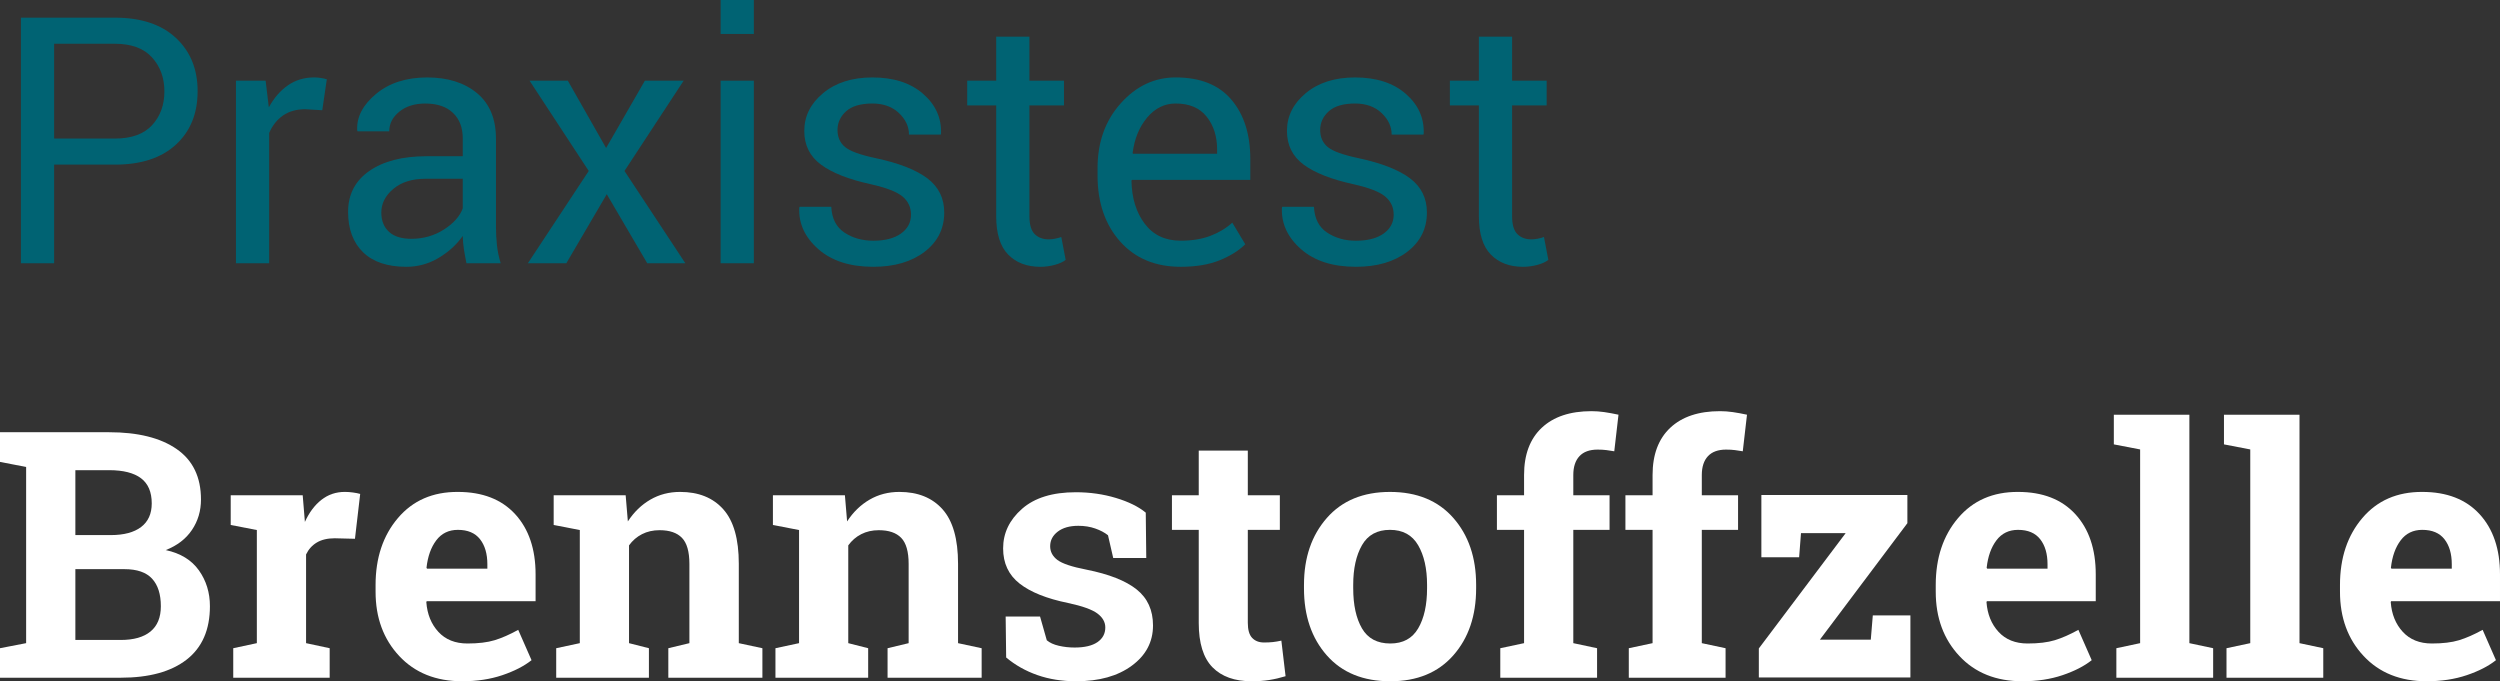 <?xml version="1.0" encoding="utf-8"?>
<!-- Generator: Adobe Illustrator 12.0.0, SVG Export Plug-In . SVG Version: 6.00 Build 51448)  -->
<!DOCTYPE svg PUBLIC "-//W3C//DTD SVG 1.1//EN" "http://www.w3.org/Graphics/SVG/1.1/DTD/svg11.dtd">
<svg  version="1.1" id="Ebene_1" xmlns="http://www.w3.org/2000/svg" xmlns:xlink="http://www.w3.org/1999/xlink" width="287.566" height="78.363"
	 viewBox="0 0 287.566 78.363" overflow="visible" enable-background="new 0 0 287.566 78.363" xml:space="preserve">
<rect x="0" y="0" width="287.566" height="78.363" fill="#333333" stroke="none"/>
<g>
	<path fill="#006373" d="M6.226,18.938v11.344H2.405V2.031h10.803c3.012,0,5.353,0.776,7.021,2.327
		c1.668,1.551,2.502,3.593,2.502,6.126c0,2.572-0.834,4.625-2.502,6.156c-1.668,1.532-4.008,2.297-7.021,2.297H6.226z M6.226,15.938
		h6.982c1.913,0,3.342-0.513,4.286-1.54c0.944-1.026,1.416-2.321,1.416-3.884s-0.476-2.867-1.426-3.913s-2.375-1.569-4.276-1.569
		H6.226V15.938z"/>
	<path fill="#006373" d="M37.069,12.679l-1.959-0.116c-1.009,0-1.859,0.239-2.55,0.717c-0.692,0.479-1.225,1.15-1.6,2.016v14.985
		h-3.82v-21h3.413l0.369,3.064c0.595-1.086,1.328-1.931,2.201-2.534C33.995,9.208,35,8.906,36.138,8.906
		c0.284,0,0.556,0.023,0.814,0.068s0.472,0.094,0.64,0.146L37.069,12.679z"/>
	<path fill="#006373" d="M53.654,30.281c-0.129-0.633-0.229-1.192-0.301-1.677s-0.113-0.973-0.126-1.464
		c-0.711,1.009-1.639,1.852-2.783,2.53c-1.145,0.678-2.376,1.018-3.694,1.018c-2.186,0-3.85-0.56-4.994-1.68
		c-1.145-1.12-1.716-2.664-1.716-4.631c0-2.006,0.811-3.576,2.434-4.708c1.623-1.133,3.824-1.699,6.604-1.699h4.15v-2.072
		c0-1.227-0.375-2.198-1.125-2.915s-1.81-1.075-3.181-1.075c-1.229,0-2.227,0.313-2.996,0.94c-0.77,0.626-1.154,1.379-1.154,2.257
		h-3.646l-0.039-0.116c-0.078-1.523,0.643-2.917,2.163-4.183c1.519-1.265,3.481-1.898,5.886-1.898c2.379,0,4.292,0.604,5.741,1.813
		s2.172,2.952,2.172,5.228v10.105c0,0.75,0.039,1.474,0.116,2.172c0.077,0.698,0.22,1.384,0.427,2.056H53.654z M47.313,27.469
		c1.383,0,2.631-0.354,3.743-1.064c1.112-0.709,1.836-1.521,2.172-2.438v-3.405h-4.286c-1.539,0-2.77,0.387-3.694,1.161
		c-0.925,0.774-1.387,1.683-1.387,2.728c0,0.929,0.291,1.664,0.873,2.206C45.314,27.198,46.174,27.469,47.313,27.469z"/>
	<path fill="#006373" d="M69.718,17.025l4.46-7.744h4.46l-6.807,10.384l7.001,10.616H74.45l-4.655-7.942l-4.654,7.942h-4.422
		l7.001-10.616L60.913,9.281h4.402L69.718,17.025z"/>
	<path fill="#006373" d="M86.712,3.906h-3.821V0h3.821V3.906z M86.712,30.281h-3.821v-21h3.821V30.281z"/>
	<path fill="#006373" d="M104.79,24.695c0-0.842-0.32-1.535-0.96-2.079c-0.64-0.544-1.852-1.017-3.636-1.419
		c-2.547-0.555-4.464-1.306-5.75-2.254c-1.287-0.948-1.93-2.242-1.93-3.881c0-1.703,0.724-3.154,2.172-4.354s3.336-1.8,5.663-1.8
		c2.443,0,4.386,0.627,5.828,1.881c1.441,1.254,2.13,2.78,2.066,4.577l-0.039,0.116h-3.646c0-0.919-0.385-1.745-1.154-2.477
		c-0.77-0.731-1.788-1.098-3.055-1.098c-1.357,0-2.366,0.298-3.025,0.893c-0.659,0.596-0.989,1.314-0.989,2.155
		c0,0.828,0.291,1.482,0.873,1.961c0.582,0.479,1.765,0.906,3.549,1.281c2.65,0.569,4.622,1.342,5.915,2.318
		c1.293,0.977,1.939,2.286,1.939,3.927c0,1.862-0.753,3.369-2.259,4.52c-1.506,1.151-3.475,1.726-5.905,1.726
		c-2.677,0-4.784-0.679-6.323-2.036s-2.269-2.941-2.191-4.752l0.039-0.116h3.646c0.064,1.353,0.569,2.342,1.513,2.967
		c0.943,0.625,2.049,0.938,3.316,0.938c1.357,0,2.42-0.275,3.19-0.826S104.79,25.589,104.79,24.695z"/>
	<path fill="#006373" d="M118.41,4.22v5.062h3.976v2.844h-3.976v12.732c0,0.982,0.204,1.673,0.611,2.074s0.947,0.601,1.619,0.601
		c0.22,0,0.462-0.026,0.728-0.078c0.265-0.052,0.501-0.116,0.708-0.194l0.504,2.629c-0.285,0.234-0.702,0.425-1.251,0.575
		c-0.55,0.149-1.103,0.224-1.658,0.224c-1.552,0-2.786-0.469-3.704-1.406s-1.377-2.408-1.377-4.413V12.125h-3.336V9.281h3.336V4.22
		H118.41z"/>
	<path fill="#006373" d="M135.81,30.688c-2.922,0-5.247-0.973-6.973-2.919c-1.726-1.946-2.589-4.471-2.589-7.574v-0.853
		c0-2.987,0.889-5.473,2.667-7.458s3.882-2.978,6.313-2.978c2.831,0,4.971,0.854,6.419,2.562s2.172,3.985,2.172,6.832v2.387h-13.614
		l-0.058,0.097c0.039,2.011,0.549,3.665,1.532,4.96c0.982,1.296,2.36,1.943,4.131,1.943c1.292,0,2.427-0.184,3.403-0.553
		c0.976-0.368,1.82-0.876,2.531-1.522l1.494,2.484c-0.75,0.74-1.739,1.357-2.967,1.851C139.042,30.44,137.555,30.688,135.81,30.688z
		 M135.228,11.906c-1.28,0-2.373,0.54-3.278,1.62s-1.461,2.435-1.667,4.064l0.039,0.097h9.678v-0.504c0-1.5-0.401-2.755-1.203-3.764
		S136.805,11.906,135.228,11.906z"/>
	<path fill="#006373" d="M160.31,24.695c0-0.842-0.32-1.535-0.96-2.079c-0.64-0.544-1.852-1.017-3.636-1.419
		c-2.547-0.555-4.464-1.306-5.75-2.254c-1.287-0.948-1.93-2.242-1.93-3.881c0-1.703,0.724-3.154,2.172-4.354s3.336-1.8,5.663-1.8
		c2.443,0,4.386,0.627,5.828,1.881c1.441,1.254,2.13,2.78,2.066,4.577l-0.039,0.116h-3.646c0-0.919-0.385-1.745-1.154-2.477
		c-0.77-0.731-1.788-1.098-3.055-1.098c-1.357,0-2.366,0.298-3.025,0.893c-0.659,0.596-0.989,1.314-0.989,2.155
		c0,0.828,0.291,1.482,0.873,1.961c0.582,0.479,1.765,0.906,3.549,1.281c2.65,0.569,4.622,1.342,5.915,2.318
		c1.293,0.977,1.939,2.286,1.939,3.927c0,1.862-0.753,3.369-2.259,4.52c-1.506,1.151-3.475,1.726-5.905,1.726
		c-2.677,0-4.784-0.679-6.323-2.036s-2.269-2.941-2.191-4.752l0.039-0.116h3.646c0.064,1.353,0.569,2.342,1.513,2.967
		c0.943,0.625,2.049,0.938,3.316,0.938c1.357,0,2.42-0.275,3.19-0.826S160.31,25.589,160.31,24.695z"/>
	<path fill="#006373" d="M173.93,4.22v5.062h3.976v2.844h-3.976v12.732c0,0.982,0.204,1.673,0.611,2.074s0.947,0.601,1.619,0.601
		c0.22,0,0.462-0.026,0.728-0.078c0.265-0.052,0.501-0.116,0.708-0.194l0.504,2.629c-0.285,0.234-0.702,0.425-1.251,0.575
		c-0.55,0.149-1.103,0.224-1.658,0.224c-1.552,0-2.786-0.469-3.704-1.406s-1.377-2.408-1.377-4.413V12.125h-3.336V9.281h3.336V4.22
		H173.93z"/>
	<path fill="#FFFFFF" d="M12.548,49.718c3.323,0,5.915,0.646,7.777,1.939s2.793,3.226,2.793,5.799c0,1.306-0.346,2.473-1.038,3.501
		c-0.692,1.028-1.697,1.8-3.016,2.317c1.693,0.362,2.964,1.138,3.811,2.327s1.271,2.566,1.271,4.131
		c0,2.702-0.892,4.749-2.676,6.138c-1.784,1.39-4.312,2.085-7.583,2.085H0v-3.394l3.006-0.582V53.714L0,53.132v-3.414h3.006H12.548z
		 M8.669,61.549h4.072c1.513,0,2.677-0.31,3.491-0.931s1.222-1.526,1.222-2.715c0-1.306-0.411-2.269-1.231-2.89
		c-0.821-0.621-2.046-0.931-3.675-0.931H8.669V61.549z M8.669,65.466v8.146h5.217c1.5,0,2.644-0.326,3.433-0.979
		c0.789-0.653,1.183-1.619,1.183-2.899c0-1.383-0.336-2.44-1.009-3.171s-1.732-1.096-3.18-1.096H8.669z"/>
	<path fill="#FFFFFF" d="M26.829,74.562l2.715-0.582V60.967l-3.006-0.582v-3.414h8.281l0.252,3.064
		c0.491-1.086,1.125-1.933,1.9-2.541c0.775-0.607,1.674-0.912,2.696-0.912c0.297,0,0.61,0.023,0.94,0.068
		c0.33,0.045,0.604,0.101,0.824,0.165l-0.601,5.159l-2.327-0.058c-0.828,0-1.513,0.162-2.056,0.485s-0.957,0.782-1.241,1.377V73.98
		l2.715,0.582v3.394H26.829V74.562z"/>
	<path fill="#FFFFFF" d="M53.17,78.363c-3.026,0-5.444-0.97-7.254-2.909s-2.715-4.402-2.715-7.389V67.29
		c0-3.116,0.856-5.683,2.57-7.7c1.713-2.017,4.011-3.019,6.895-3.006c2.831,0,5.029,0.854,6.594,2.56
		c1.564,1.707,2.347,4.015,2.347,6.923v3.084H49.078l-0.039,0.116c0.103,1.384,0.565,2.521,1.386,3.414s1.937,1.338,3.346,1.338
		c1.254,0,2.295-0.126,3.123-0.378c0.827-0.252,1.732-0.65,2.715-1.193l1.532,3.491c-0.866,0.686-1.988,1.261-3.365,1.726
		S54.864,78.363,53.17,78.363z M52.666,60.948c-1.047,0-1.875,0.401-2.482,1.203c-0.608,0.802-0.983,1.855-1.125,3.161l0.058,0.097
		h6.943v-0.504c0-1.202-0.281-2.162-0.844-2.88C54.654,61.307,53.804,60.948,52.666,60.948z"/>
	<path fill="#FFFFFF" d="M63.978,74.562l2.715-0.582V60.967l-3.006-0.582v-3.414h8.281l0.252,3.006
		c0.698-1.073,1.558-1.907,2.58-2.502s2.166-0.892,3.433-0.892c2.12,0,3.775,0.666,4.965,1.998c1.189,1.332,1.784,3.42,1.784,6.264
		v9.135l2.715,0.582v3.394H76.875v-3.394l2.424-0.582v-9.115c0-1.409-0.285-2.408-0.854-2.997c-0.569-0.588-1.429-0.882-2.58-0.882
		c-0.75,0-1.422,0.152-2.017,0.456s-1.093,0.734-1.494,1.29V73.98l2.289,0.582v3.394H63.978V74.562z"/>
	<path fill="#FFFFFF" d="M89.197,74.562l2.715-0.582V60.967l-3.006-0.582v-3.414h8.281l0.252,3.006
		c0.698-1.073,1.558-1.907,2.58-2.502s2.166-0.892,3.433-0.892c2.12,0,3.775,0.666,4.965,1.998c1.189,1.332,1.784,3.42,1.784,6.264
		v9.135l2.715,0.582v3.394h-10.822v-3.394l2.424-0.582v-9.115c0-1.409-0.285-2.408-0.854-2.997c-0.569-0.588-1.429-0.882-2.58-0.882
		c-0.75,0-1.422,0.152-2.017,0.456s-1.093,0.734-1.494,1.29V73.98l2.289,0.582v3.394H89.197V74.562z"/>
	<path fill="#FFFFFF" d="M131.851,64.187h-3.801l-0.601-2.618c-0.388-0.311-0.876-0.569-1.464-0.776
		c-0.588-0.207-1.238-0.311-1.949-0.311c-0.996,0-1.784,0.223-2.366,0.669s-0.873,1.005-0.873,1.677
		c0,0.634,0.278,1.161,0.834,1.581c0.556,0.42,1.668,0.792,3.336,1.115c2.599,0.518,4.525,1.277,5.779,2.279
		c1.254,1.002,1.881,2.382,1.881,4.141c0,1.888-0.812,3.43-2.434,4.625c-1.623,1.196-3.759,1.794-6.41,1.794
		c-1.616,0-3.1-0.236-4.451-0.708c-1.351-0.472-2.55-1.147-3.597-2.027l-0.058-4.713h3.956l0.776,2.734
		c0.336,0.285,0.795,0.495,1.377,0.63c0.582,0.136,1.189,0.204,1.823,0.204c1.15,0,2.026-0.207,2.628-0.621
		c0.601-0.414,0.902-0.976,0.902-1.687c0-0.621-0.304-1.157-0.912-1.61c-0.607-0.452-1.726-0.853-3.355-1.202
		c-2.47-0.504-4.334-1.25-5.595-2.24s-1.891-2.337-1.891-4.044c0-1.758,0.724-3.274,2.172-4.548s3.51-1.911,6.187-1.911
		c1.629,0,3.17,0.22,4.625,0.66s2.596,1.002,3.423,1.687L131.851,64.187z"/>
	<path fill="#FFFFFF" d="M143.531,51.833v5.139h3.685v3.976h-3.685v10.686c0,0.814,0.168,1.396,0.504,1.746s0.789,0.523,1.358,0.523
		c0.388,0,0.727-0.016,1.018-0.048s0.617-0.087,0.979-0.165l0.485,4.092c-0.634,0.193-1.261,0.339-1.881,0.436
		c-0.621,0.097-1.293,0.146-2.017,0.146c-1.953,0-3.456-0.536-4.509-1.609s-1.581-2.773-1.581-5.101V60.948h-3.083v-3.976h3.083
		v-5.139H143.531z"/>
	<path fill="#FFFFFF" d="M149.993,67.27c0-3.129,0.876-5.692,2.628-7.689s4.173-2.997,7.263-2.997c3.103,0,5.53,0.996,7.282,2.987
		s2.628,4.558,2.628,7.699v0.407c0,3.155-0.876,5.725-2.628,7.709c-1.752,1.985-4.167,2.977-7.244,2.977
		c-3.116,0-5.55-0.992-7.302-2.977c-1.752-1.984-2.628-4.554-2.628-7.709V67.27z M155.656,67.677c0,1.914,0.336,3.449,1.008,4.606
		s1.758,1.736,3.258,1.736c1.461,0,2.531-0.582,3.21-1.745s1.018-2.696,1.018-4.597V67.27c0-1.862-0.343-3.381-1.028-4.558
		c-0.686-1.176-1.765-1.765-3.239-1.765c-1.474,0-2.547,0.588-3.22,1.765c-0.672,1.177-1.008,2.696-1.008,4.558V67.677z"/>
	<path fill="#FFFFFF" d="M172.574,74.562l2.734-0.582V60.948h-3.123v-3.976h3.123v-2.327c0-2.353,0.679-4.167,2.036-5.44
		s3.265-1.91,5.722-1.91c0.478,0,0.966,0.036,1.464,0.107s1.044,0.171,1.639,0.3l-0.485,4.208c-0.311-0.052-0.611-0.097-0.902-0.136
		c-0.291-0.039-0.63-0.058-1.018-0.058c-0.918,0-1.614,0.252-2.085,0.756c-0.472,0.504-0.708,1.229-0.708,2.172v2.327h4.17v3.976
		h-4.17V73.98l2.734,0.582v3.394h-11.132V74.562z"/>
	<path fill="#FFFFFF" d="M187.355,74.562l2.734-0.582V60.948h-3.123v-3.976h3.123v-2.327c0-2.353,0.679-4.167,2.036-5.44
		s3.265-1.91,5.722-1.91c0.478,0,0.966,0.036,1.464,0.107s1.044,0.171,1.639,0.3l-0.485,4.208c-0.311-0.052-0.611-0.097-0.902-0.136
		c-0.291-0.039-0.63-0.058-1.018-0.058c-0.918,0-1.614,0.252-2.085,0.756c-0.472,0.504-0.708,1.229-0.708,2.172v2.327h4.17v3.976
		h-4.17V73.98l2.734,0.582v3.394h-11.132V74.562z"/>
	<path fill="#FFFFFF" d="M209.333,73.581h5.857l0.232-2.793h4.325v7.137h-17.435v-3.336l9.988-13.265h-5.139l-0.213,2.773h-4.344
		V56.94h16.795v3.239L209.333,73.581z"/>
	<path fill="#FFFFFF" d="M232.63,78.363c-3.026,0-5.444-0.97-7.254-2.909s-2.715-4.402-2.715-7.389V67.29
		c0-3.116,0.856-5.683,2.57-7.7c1.713-2.017,4.011-3.019,6.895-3.006c2.831,0,5.029,0.854,6.594,2.56
		c1.564,1.707,2.347,4.015,2.347,6.923v3.084h-12.528l-0.039,0.116c0.103,1.384,0.565,2.521,1.386,3.414s1.937,1.338,3.346,1.338
		c1.254,0,2.295-0.126,3.123-0.378c0.827-0.252,1.732-0.65,2.715-1.193l1.532,3.491c-0.866,0.686-1.988,1.261-3.365,1.726
		S234.324,78.363,232.63,78.363z M232.126,60.948c-1.047,0-1.875,0.401-2.482,1.203c-0.608,0.802-0.983,1.855-1.125,3.161
		l0.058,0.097h6.943v-0.504c0-1.202-0.281-2.162-0.844-2.88C234.114,61.307,233.264,60.948,232.126,60.948z"/>
	<path fill="#FFFFFF" d="M243.147,51.115v-3.413h8.689V73.98l2.734,0.582v3.394h-11.133v-3.394l2.734-0.582V51.697L243.147,51.115z"
		/>
	<path fill="#FFFFFF" d="M255.815,51.115v-3.413h8.688V73.98l2.734,0.582v3.394h-11.131v-3.394l2.734-0.582V51.697L255.815,51.115z"
		/>
	<path fill="#FFFFFF" d="M279.129,78.363c-3.025,0-5.443-0.97-7.254-2.909c-1.81-1.939-2.715-4.402-2.715-7.389V67.29
		c0-3.116,0.857-5.683,2.57-7.7c1.713-2.017,4.012-3.019,6.895-3.006c2.831,0,5.029,0.854,6.594,2.56
		c1.564,1.707,2.347,4.015,2.347,6.923v3.084h-12.528l-0.039,0.116c0.104,1.384,0.565,2.521,1.387,3.414s1.937,1.338,3.346,1.338
		c1.254,0,2.295-0.126,3.123-0.378c0.826-0.252,1.732-0.65,2.715-1.193l1.531,3.491c-0.865,0.686-1.987,1.261-3.364,1.726
		S280.823,78.363,279.129,78.363z M278.625,60.948c-1.047,0-1.875,0.401-2.482,1.203s-0.982,1.855-1.125,3.161l0.059,0.097h6.943
		v-0.504c0-1.202-0.281-2.162-0.844-2.88C280.614,61.307,279.763,60.948,278.625,60.948z"/>
</g>
</svg>
